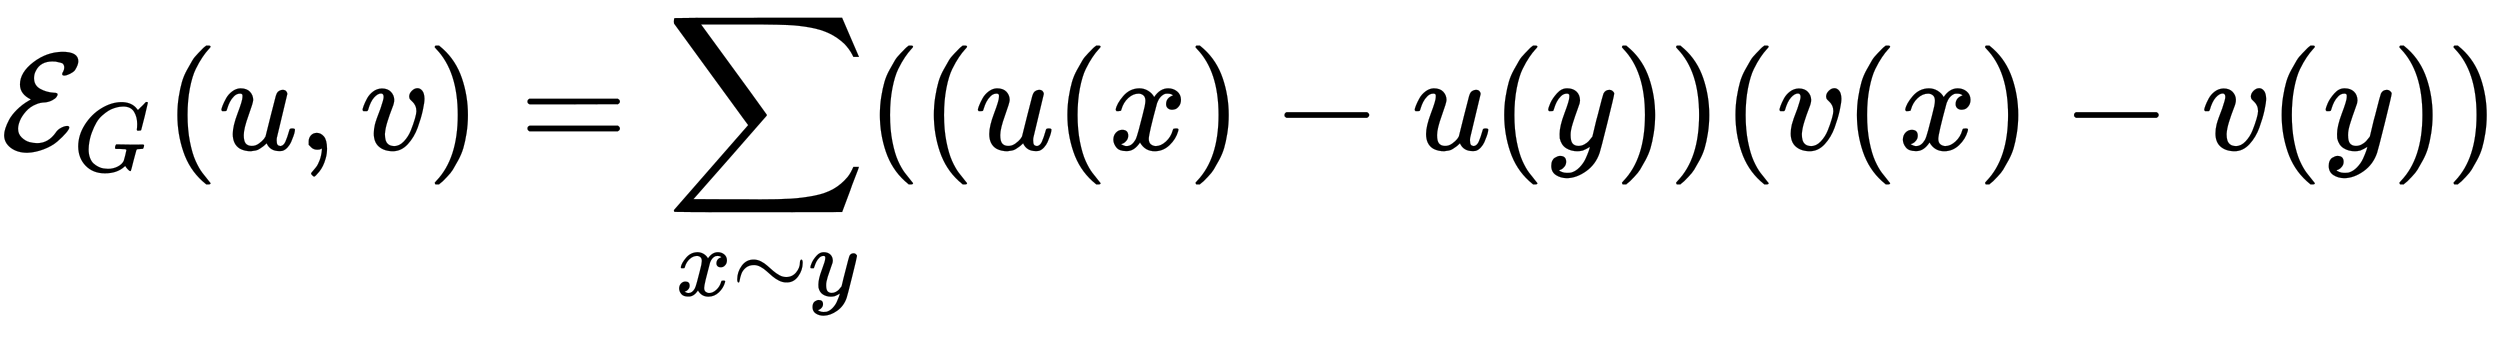 <svg xmlns:xlink="http://www.w3.org/1999/xlink" width="41.832ex" height="5.843ex" style="vertical-align: -3.338ex;" viewBox="0 -1078.4 18010.8 2515.6" role="img" focusable="false" xmlns="http://www.w3.org/2000/svg" aria-labelledby="MathJax-SVG-1-Title">
<title id="MathJax-SVG-1-Title">{\displaystyle {\mathcal {E}}_{G}(u,v)=\sum _{x\sim y}((u(x)-u(y))(v(x)-v(y))}</title>
<defs aria-hidden="true">
<path stroke-width="1" id="E1-MJCAL-45" d="M144 470Q144 556 240 630T451 705Q564 705 564 637Q564 611 540 573Q529 559 505 547T464 534Q448 534 448 545Q448 552 455 562Q463 577 463 591Q463 600 462 604T456 616T436 627T400 635Q396 635 390 635T380 636Q291 636 258 568Q245 544 245 516Q245 463 290 438T391 410Q415 410 415 398Q415 392 407 380T376 356T326 341Q288 340 260 327Q218 311 187 276T143 208T130 151Q130 113 156 88T211 55T268 47Q349 47 403 125Q415 144 439 157T483 171Q499 171 499 160Q499 148 475 120T413 59T315 3T197 -22Q124 -22 77 14T30 105Q30 126 39 154T66 216T122 288T209 354L223 362Q144 400 144 470Z"></path>
<path stroke-width="1" id="E1-MJMATHI-47" d="M50 252Q50 367 117 473T286 641T490 704Q580 704 633 653Q642 643 648 636T656 626L657 623Q660 623 684 649Q691 655 699 663T715 679T725 690L740 705H746Q760 705 760 698Q760 694 728 561Q692 422 692 421Q690 416 687 415T669 413H653Q647 419 647 422Q647 423 648 429T650 449T651 481Q651 552 619 605T510 659Q492 659 471 656T418 643T357 615T294 567T236 496T189 394T158 260Q156 242 156 221Q156 173 170 136T206 79T256 45T308 28T353 24Q407 24 452 47T514 106Q517 114 529 161T541 214Q541 222 528 224T468 227H431Q425 233 425 235T427 254Q431 267 437 273H454Q494 271 594 271Q634 271 659 271T695 272T707 272Q721 272 721 263Q721 261 719 249Q714 230 709 228Q706 227 694 227Q674 227 653 224Q646 221 643 215T629 164Q620 131 614 108Q589 6 586 3Q584 1 581 1Q571 1 553 21T530 52Q530 53 528 52T522 47Q448 -22 322 -22Q201 -22 126 55T50 252Z"></path>
<path stroke-width="1" id="E1-MJMAIN-28" d="M94 250Q94 319 104 381T127 488T164 576T202 643T244 695T277 729T302 750H315H319Q333 750 333 741Q333 738 316 720T275 667T226 581T184 443T167 250T184 58T225 -81T274 -167T316 -220T333 -241Q333 -250 318 -250H315H302L274 -226Q180 -141 137 -14T94 250Z"></path>
<path stroke-width="1" id="E1-MJMATHI-75" d="M21 287Q21 295 30 318T55 370T99 420T158 442Q204 442 227 417T250 358Q250 340 216 246T182 105Q182 62 196 45T238 27T291 44T328 78L339 95Q341 99 377 247Q407 367 413 387T427 416Q444 431 463 431Q480 431 488 421T496 402L420 84Q419 79 419 68Q419 43 426 35T447 26Q469 29 482 57T512 145Q514 153 532 153Q551 153 551 144Q550 139 549 130T540 98T523 55T498 17T462 -8Q454 -10 438 -10Q372 -10 347 46Q345 45 336 36T318 21T296 6T267 -6T233 -11Q189 -11 155 7Q103 38 103 113Q103 170 138 262T173 379Q173 380 173 381Q173 390 173 393T169 400T158 404H154Q131 404 112 385T82 344T65 302T57 280Q55 278 41 278H27Q21 284 21 287Z"></path>
<path stroke-width="1" id="E1-MJMAIN-2C" d="M78 35T78 60T94 103T137 121Q165 121 187 96T210 8Q210 -27 201 -60T180 -117T154 -158T130 -185T117 -194Q113 -194 104 -185T95 -172Q95 -168 106 -156T131 -126T157 -76T173 -3V9L172 8Q170 7 167 6T161 3T152 1T140 0Q113 0 96 17Z"></path>
<path stroke-width="1" id="E1-MJMATHI-76" d="M173 380Q173 405 154 405Q130 405 104 376T61 287Q60 286 59 284T58 281T56 279T53 278T49 278T41 278H27Q21 284 21 287Q21 294 29 316T53 368T97 419T160 441Q202 441 225 417T249 361Q249 344 246 335Q246 329 231 291T200 202T182 113Q182 86 187 69Q200 26 250 26Q287 26 319 60T369 139T398 222T409 277Q409 300 401 317T383 343T365 361T357 383Q357 405 376 424T417 443Q436 443 451 425T467 367Q467 340 455 284T418 159T347 40T241 -11Q177 -11 139 22Q102 54 102 117Q102 148 110 181T151 298Q173 362 173 380Z"></path>
<path stroke-width="1" id="E1-MJMAIN-29" d="M60 749L64 750Q69 750 74 750H86L114 726Q208 641 251 514T294 250Q294 182 284 119T261 12T224 -76T186 -143T145 -194T113 -227T90 -246Q87 -249 86 -250H74Q66 -250 63 -250T58 -247T55 -238Q56 -237 66 -225Q221 -64 221 250T66 725Q56 737 55 738Q55 746 60 749Z"></path>
<path stroke-width="1" id="E1-MJMAIN-3D" d="M56 347Q56 360 70 367H707Q722 359 722 347Q722 336 708 328L390 327H72Q56 332 56 347ZM56 153Q56 168 72 173H708Q722 163 722 153Q722 140 707 133H70Q56 140 56 153Z"></path>
<path stroke-width="1" id="E1-MJSZ2-2211" d="M60 948Q63 950 665 950H1267L1325 815Q1384 677 1388 669H1348L1341 683Q1320 724 1285 761Q1235 809 1174 838T1033 881T882 898T699 902H574H543H251L259 891Q722 258 724 252Q725 250 724 246Q721 243 460 -56L196 -356Q196 -357 407 -357Q459 -357 548 -357T676 -358Q812 -358 896 -353T1063 -332T1204 -283T1307 -196Q1328 -170 1348 -124H1388Q1388 -125 1381 -145T1356 -210T1325 -294L1267 -449L666 -450Q64 -450 61 -448Q55 -446 55 -439Q55 -437 57 -433L590 177Q590 178 557 222T452 366T322 544L56 909L55 924Q55 945 60 948Z"></path>
<path stroke-width="1" id="E1-MJMATHI-78" d="M52 289Q59 331 106 386T222 442Q257 442 286 424T329 379Q371 442 430 442Q467 442 494 420T522 361Q522 332 508 314T481 292T458 288Q439 288 427 299T415 328Q415 374 465 391Q454 404 425 404Q412 404 406 402Q368 386 350 336Q290 115 290 78Q290 50 306 38T341 26Q378 26 414 59T463 140Q466 150 469 151T485 153H489Q504 153 504 145Q504 144 502 134Q486 77 440 33T333 -11Q263 -11 227 52Q186 -10 133 -10H127Q78 -10 57 16T35 71Q35 103 54 123T99 143Q142 143 142 101Q142 81 130 66T107 46T94 41L91 40Q91 39 97 36T113 29T132 26Q168 26 194 71Q203 87 217 139T245 247T261 313Q266 340 266 352Q266 380 251 392T217 404Q177 404 142 372T93 290Q91 281 88 280T72 278H58Q52 284 52 289Z"></path>
<path stroke-width="1" id="E1-MJMAIN-223C" d="M55 166Q55 241 101 304T222 367Q260 367 296 349T362 304T421 252T484 208T554 189Q616 189 655 236T694 338Q694 350 698 358T708 367Q722 367 722 334Q722 260 677 197T562 134H554Q517 134 481 152T414 196T355 248T292 293T223 311Q179 311 145 286Q109 257 96 218T80 156T69 133Q55 133 55 166Z"></path>
<path stroke-width="1" id="E1-MJMATHI-79" d="M21 287Q21 301 36 335T84 406T158 442Q199 442 224 419T250 355Q248 336 247 334Q247 331 231 288T198 191T182 105Q182 62 196 45T238 27Q261 27 281 38T312 61T339 94Q339 95 344 114T358 173T377 247Q415 397 419 404Q432 431 462 431Q475 431 483 424T494 412T496 403Q496 390 447 193T391 -23Q363 -106 294 -155T156 -205Q111 -205 77 -183T43 -117Q43 -95 50 -80T69 -58T89 -48T106 -45Q150 -45 150 -87Q150 -107 138 -122T115 -142T102 -147L99 -148Q101 -153 118 -160T152 -167H160Q177 -167 186 -165Q219 -156 247 -127T290 -65T313 -9T321 21L315 17Q309 13 296 6T270 -6Q250 -11 231 -11Q185 -11 150 11T104 82Q103 89 103 113Q103 170 138 262T173 379Q173 380 173 381Q173 390 173 393T169 400T158 404H154Q131 404 112 385T82 344T65 302T57 280Q55 278 41 278H27Q21 284 21 287Z"></path>
<path stroke-width="1" id="E1-MJMAIN-2212" d="M84 237T84 250T98 270H679Q694 262 694 250T679 230H98Q84 237 84 250Z"></path>
</defs>
<g stroke="currentColor" fill="currentColor" stroke-width="0" transform="matrix(1 0 0 -1 0 0)" aria-hidden="true">
 <use xlink:href="#E1-MJCAL-45" x="0" y="0"></use>
 <use transform="scale(0.707)" xlink:href="#E1-MJMATHI-47" x="747" y="-219"></use>
 <use xlink:href="#E1-MJMAIN-28" x="1184" y="0"></use>
 <use xlink:href="#E1-MJMATHI-75" x="1574" y="0"></use>
 <use xlink:href="#E1-MJMAIN-2C" x="2146" y="0"></use>
 <use xlink:href="#E1-MJMATHI-76" x="2591" y="0"></use>
 <use xlink:href="#E1-MJMAIN-29" x="3077" y="0"></use>
 <use xlink:href="#E1-MJMAIN-3D" x="3744" y="0"></use>
<g transform="translate(4800,0)">
 <use xlink:href="#E1-MJSZ2-2211" x="0" y="0"></use>
<g transform="translate(68,-1051)">
 <use transform="scale(0.707)" xlink:href="#E1-MJMATHI-78" x="0" y="0"></use>
 <use transform="scale(0.707)" xlink:href="#E1-MJMAIN-223C" x="572" y="0"></use>
 <use transform="scale(0.707)" xlink:href="#E1-MJMATHI-79" x="1351" y="0"></use>
</g>
</g>
 <use xlink:href="#E1-MJMAIN-28" x="6245" y="0"></use>
 <use xlink:href="#E1-MJMAIN-28" x="6634" y="0"></use>
 <use xlink:href="#E1-MJMATHI-75" x="7024" y="0"></use>
 <use xlink:href="#E1-MJMAIN-28" x="7596" y="0"></use>
 <use xlink:href="#E1-MJMATHI-78" x="7986" y="0"></use>
 <use xlink:href="#E1-MJMAIN-29" x="8558" y="0"></use>
 <use xlink:href="#E1-MJMAIN-2212" x="9170" y="0"></use>
 <use xlink:href="#E1-MJMATHI-75" x="10171" y="0"></use>
 <use xlink:href="#E1-MJMAIN-28" x="10743" y="0"></use>
 <use xlink:href="#E1-MJMATHI-79" x="11133" y="0"></use>
 <use xlink:href="#E1-MJMAIN-29" x="11630" y="0"></use>
 <use xlink:href="#E1-MJMAIN-29" x="12020" y="0"></use>
 <use xlink:href="#E1-MJMAIN-28" x="12409" y="0"></use>
 <use xlink:href="#E1-MJMATHI-76" x="12799" y="0"></use>
 <use xlink:href="#E1-MJMAIN-28" x="13284" y="0"></use>
 <use xlink:href="#E1-MJMATHI-78" x="13674" y="0"></use>
 <use xlink:href="#E1-MJMAIN-29" x="14246" y="0"></use>
 <use xlink:href="#E1-MJMAIN-2212" x="14858" y="0"></use>
 <use xlink:href="#E1-MJMATHI-76" x="15859" y="0"></use>
 <use xlink:href="#E1-MJMAIN-28" x="16344" y="0"></use>
 <use xlink:href="#E1-MJMATHI-79" x="16734" y="0"></use>
 <use xlink:href="#E1-MJMAIN-29" x="17231" y="0"></use>
 <use xlink:href="#E1-MJMAIN-29" x="17621" y="0"></use>
</g>
</svg>